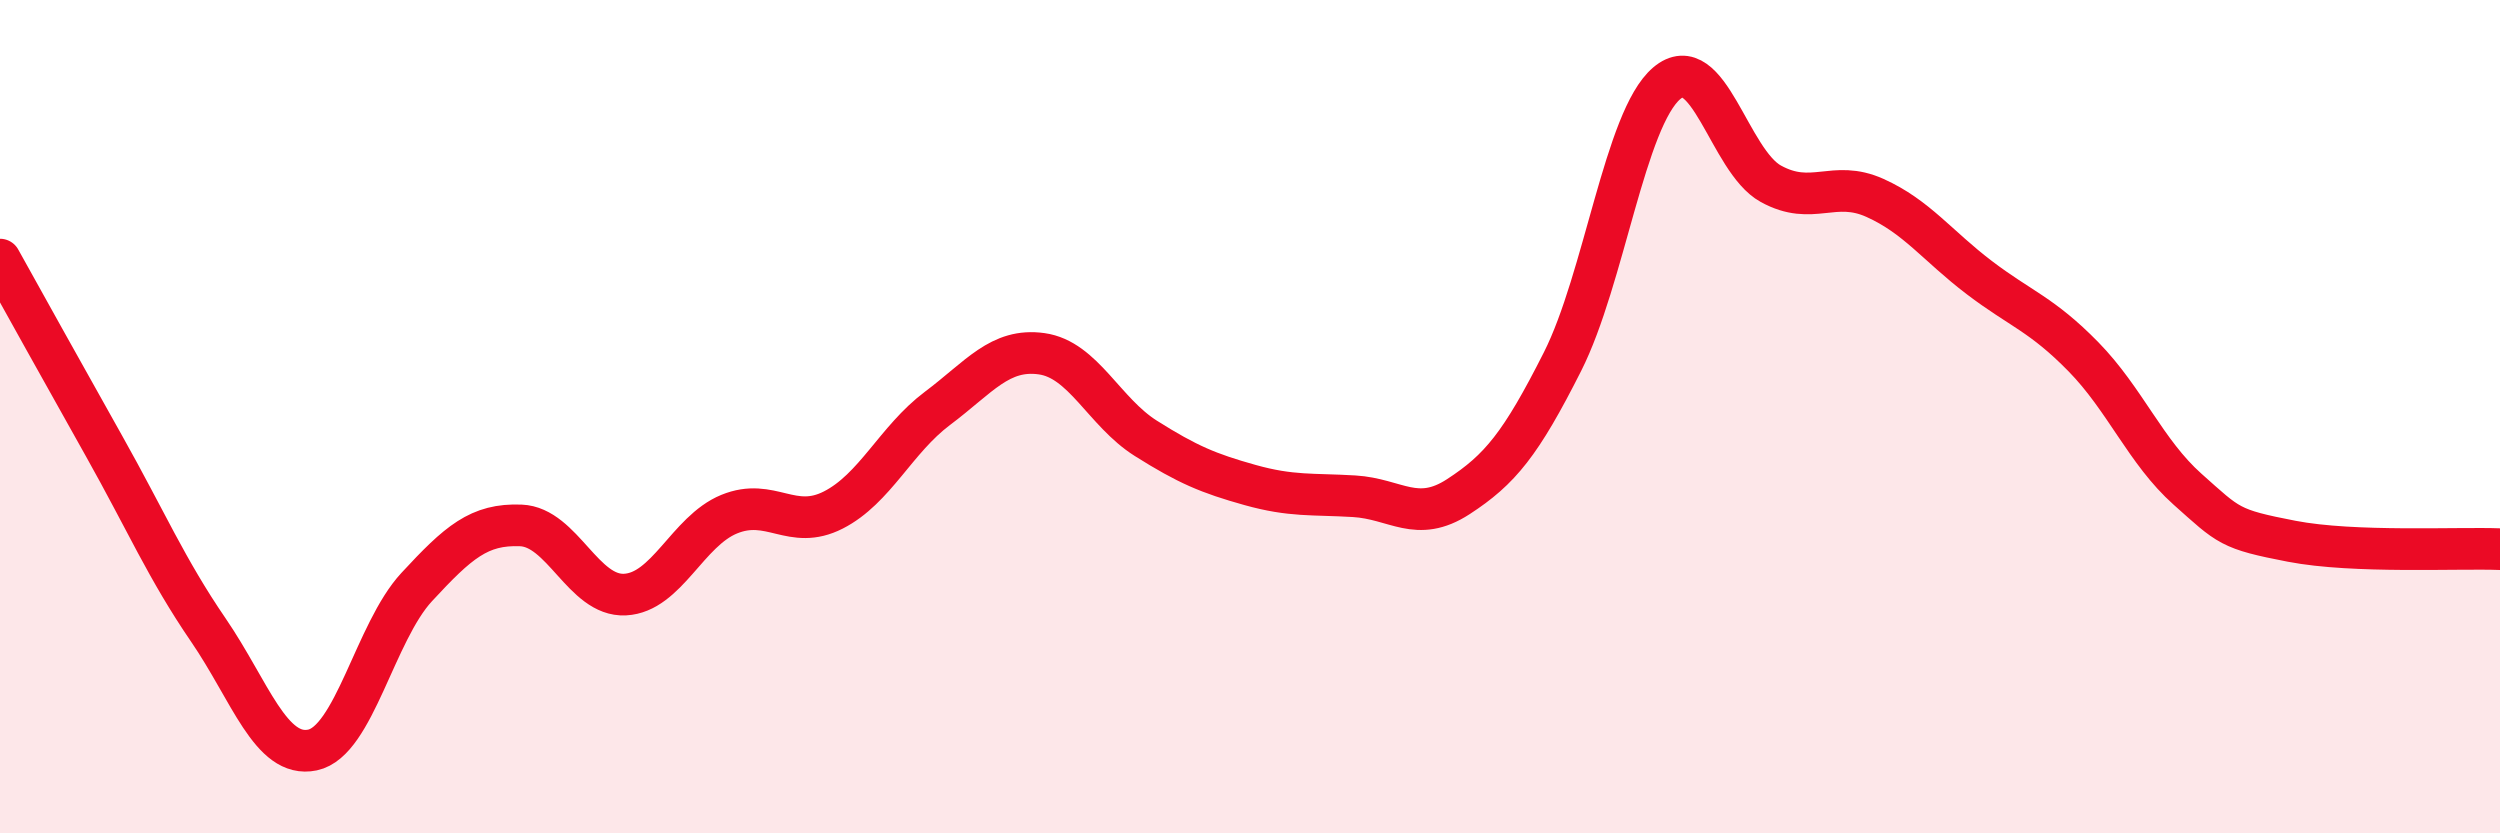 
    <svg width="60" height="20" viewBox="0 0 60 20" xmlns="http://www.w3.org/2000/svg">
      <path
        d="M 0,6.23 C 0.5,7.13 1.5,8.93 2.5,10.71 C 3.5,12.49 4,13.66 5,15.12 C 6,16.58 6.5,18.21 7.5,18 C 8.5,17.79 9,15.17 10,14.09 C 11,13.01 11.5,12.57 12.5,12.61 C 13.5,12.65 14,14.32 15,14.27 C 16,14.22 16.5,12.75 17.5,12.34 C 18.5,11.93 19,12.75 20,12.24 C 21,11.73 21.5,10.55 22.5,9.8 C 23.5,9.05 24,8.35 25,8.49 C 26,8.63 26.5,9.89 27.5,10.52 C 28.5,11.15 29,11.36 30,11.64 C 31,11.92 31.5,11.85 32.5,11.91 C 33.5,11.97 34,12.57 35,11.92 C 36,11.27 36.5,10.66 37.5,8.68 C 38.5,6.7 39,2.85 40,2 C 41,1.15 41.5,3.86 42.5,4.41 C 43.5,4.96 44,4.3 45,4.75 C 46,5.2 46.5,5.9 47.5,6.66 C 48.5,7.42 49,7.54 50,8.56 C 51,9.58 51.5,10.85 52.5,11.74 C 53.5,12.63 53.5,12.7 55,12.99 C 56.5,13.28 59,13.14 60,13.18L60 20L0 20Z"
        fill="#EB0A25"
        opacity="0.1"
        stroke-linecap="round"
        stroke-linejoin="round"
      />
      <path
        d="M 0,6.23 C 0.5,7.13 1.5,8.93 2.5,10.71 C 3.5,12.49 4,13.66 5,15.12 C 6,16.58 6.5,18.21 7.5,18 C 8.5,17.79 9,15.17 10,14.09 C 11,13.01 11.5,12.57 12.5,12.61 C 13.5,12.65 14,14.32 15,14.27 C 16,14.22 16.5,12.75 17.5,12.34 C 18.5,11.93 19,12.75 20,12.24 C 21,11.73 21.5,10.55 22.5,9.8 C 23.5,9.05 24,8.35 25,8.49 C 26,8.63 26.5,9.89 27.5,10.52 C 28.5,11.15 29,11.36 30,11.64 C 31,11.92 31.5,11.85 32.5,11.91 C 33.5,11.97 34,12.57 35,11.92 C 36,11.27 36.5,10.66 37.5,8.68 C 38.5,6.7 39,2.85 40,2 C 41,1.15 41.5,3.86 42.5,4.41 C 43.5,4.96 44,4.3 45,4.75 C 46,5.2 46.5,5.9 47.5,6.66 C 48.5,7.42 49,7.54 50,8.56 C 51,9.58 51.5,10.85 52.5,11.74 C 53.5,12.63 53.5,12.7 55,12.99 C 56.5,13.28 59,13.14 60,13.18"
        stroke="#EB0A25"
        stroke-width="1"
        fill="none"
        stroke-linecap="round"
        stroke-linejoin="round"
      />
    </svg>
  